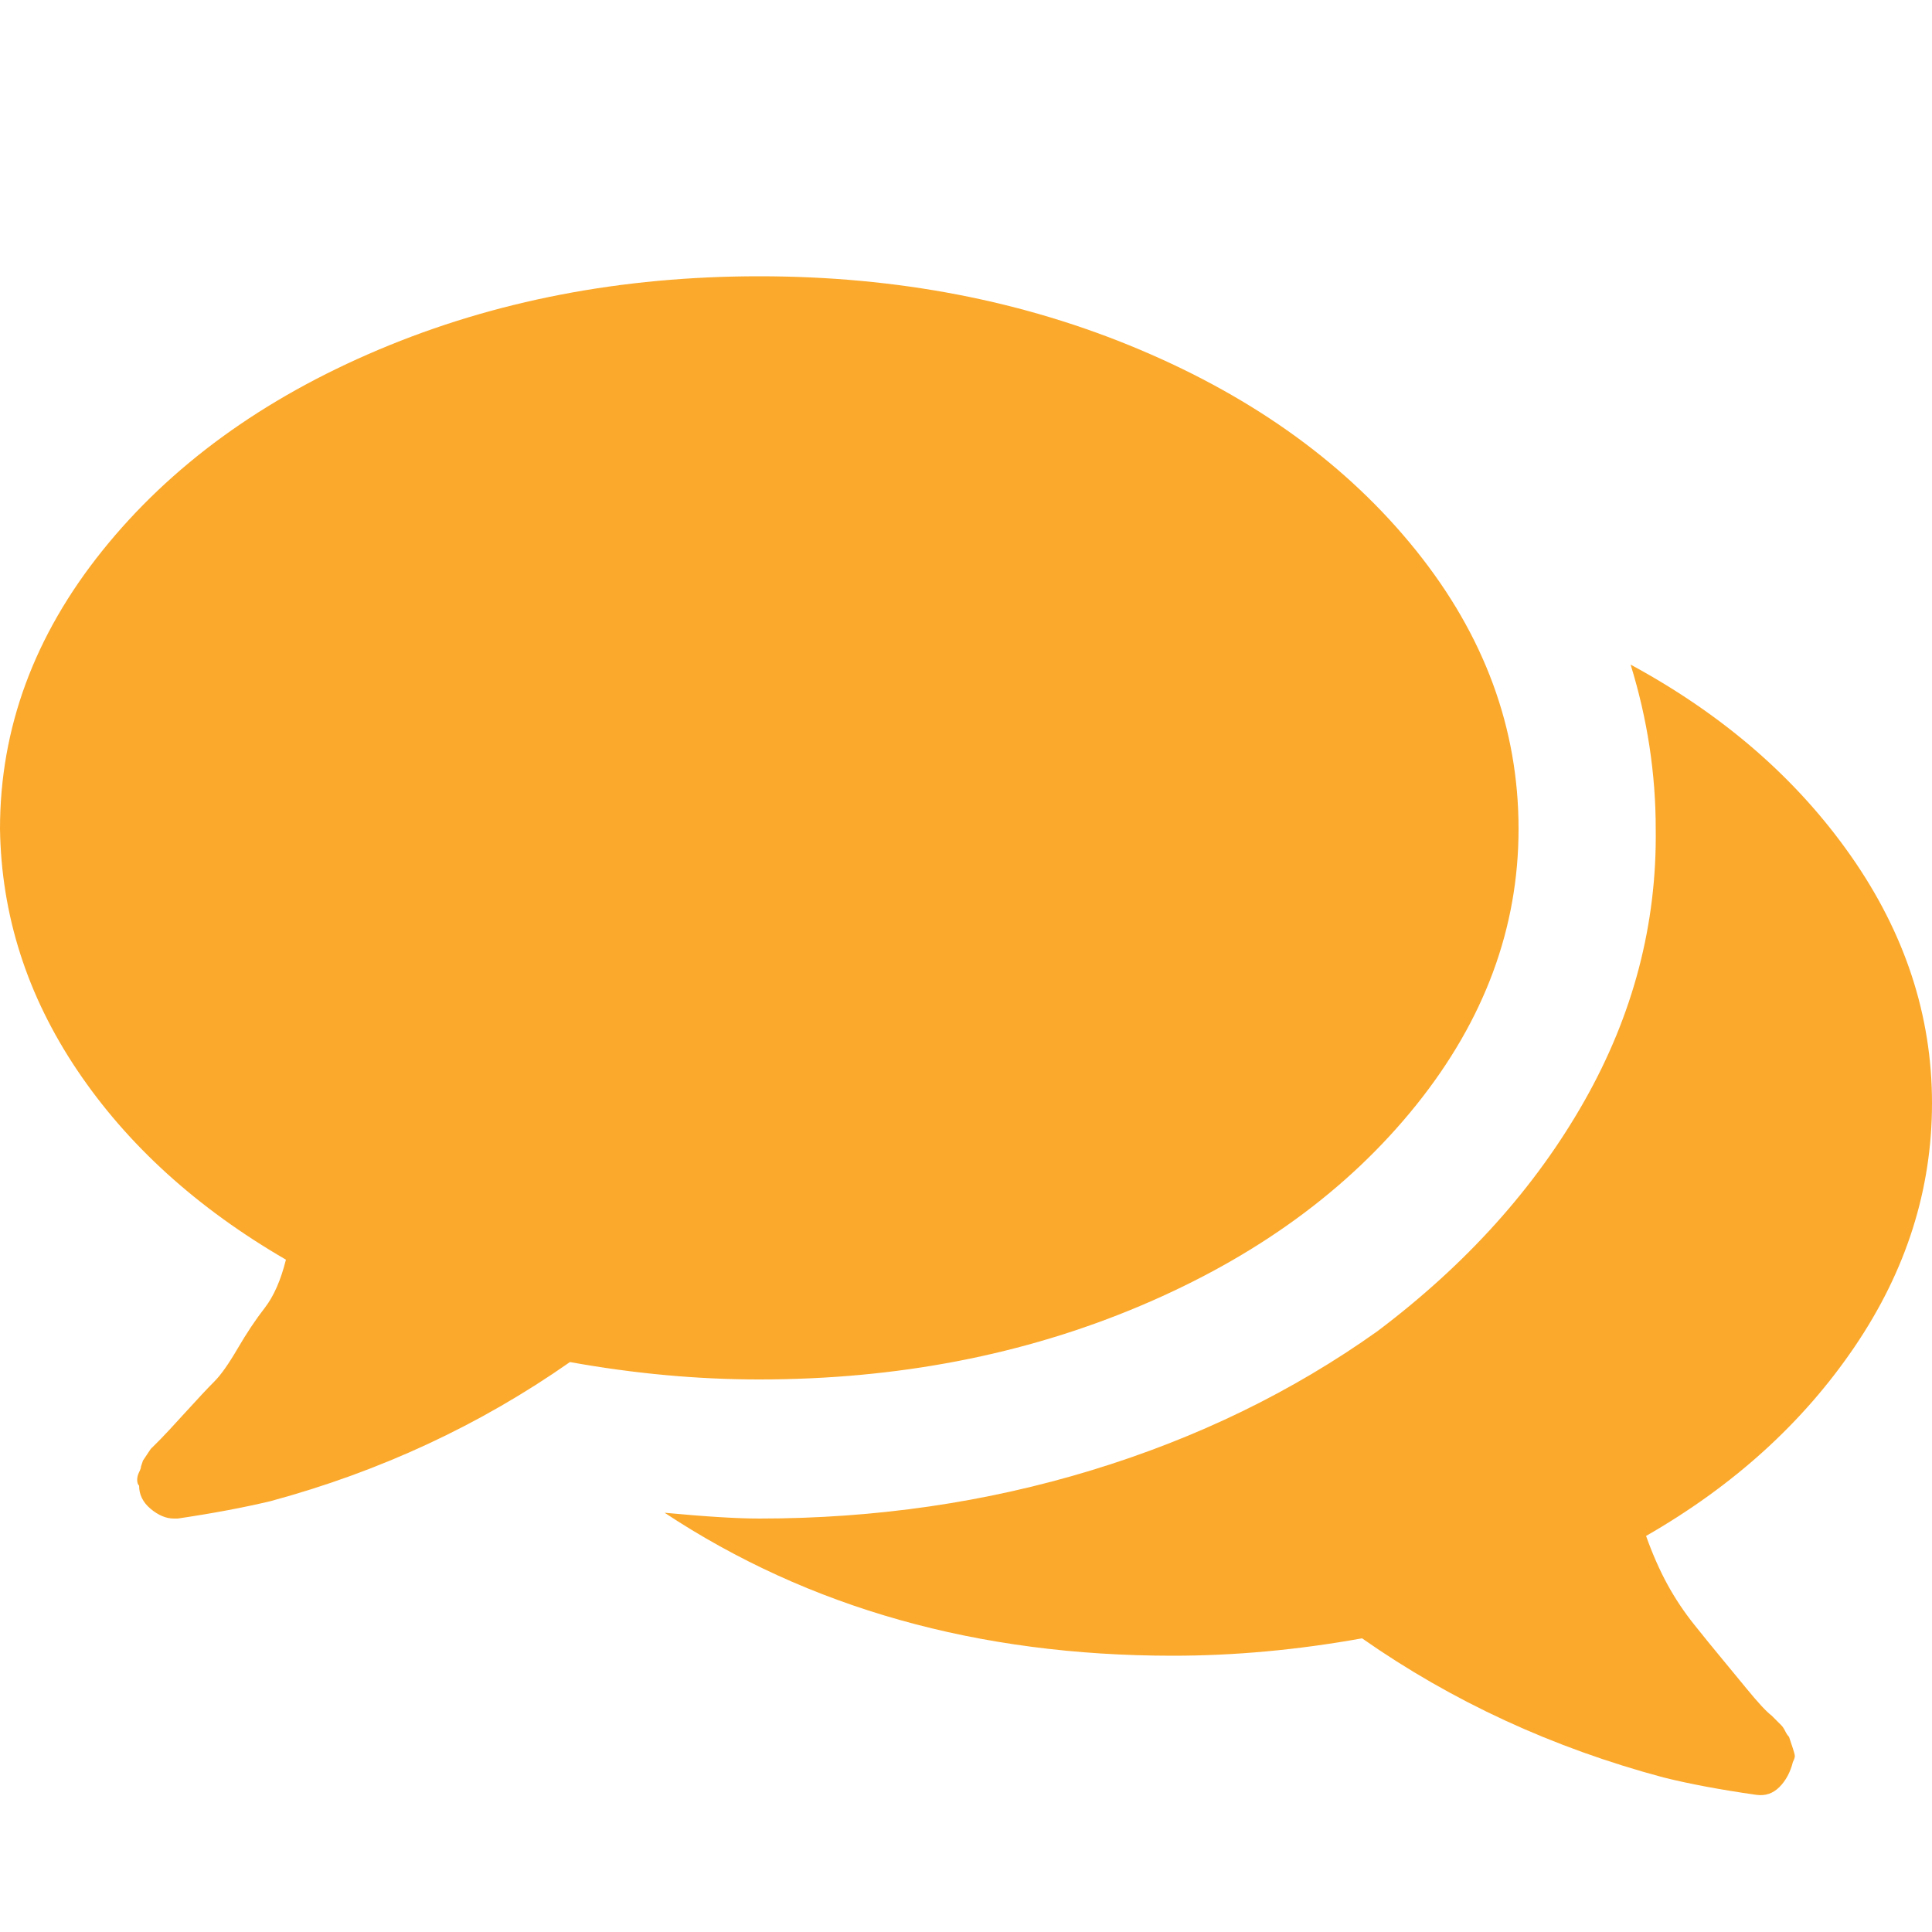 <?xml version="1.0" ?><svg version="1.1" xmlns="http://www.w3.org/2000/svg" width="250" height="250" viewBox="0 0 32 32">
<path style="fill:#fba92c" d="M25.152 13.728q0 2.464-1.696 4.576t-4.576 3.328-6.304 1.216q-1.536 0-3.136-0.288-2.24 1.568-4.96 2.304-0.672 0.16-1.536 0.288h-0.064q-0.192 0-0.384-0.16t-0.192-0.384q-0.032-0.032-0.032-0.096t0.032-0.128 0.032-0.096l0.032-0.096t0.064-0.096 0.064-0.096 0.096-0.096 0.064-0.064q0.096-0.096 0.416-0.448t0.48-0.512 0.384-0.544 0.448-0.672 0.352-0.8q-2.208-1.28-3.456-3.136t-1.28-4q0-2.496 1.696-4.608t4.576-3.328 6.304-1.216 6.304 1.216 4.576 3.328 1.696 4.608zM32 18.272q0 2.144-1.28 4.032t-3.456 3.136q0.16 0.448 0.352 0.8t0.448 0.672 0.416 0.512 0.448 0.544 0.416 0.448q0 0 0.064 0.064t0.096 0.096 0.064 0.096 0.064 0.096l0.032 0.096t0.032 0.096 0.032 0.128-0.032 0.096q-0.064 0.256-0.224 0.416t-0.384 0.128q-0.896-0.128-1.536-0.288-2.752-0.736-4.992-2.304-1.6 0.288-3.136 0.288-4.832 0-8.416-2.368 1.024 0.096 1.568 0.096 2.88 0 5.504-0.8t4.736-2.304q2.208-1.664 3.424-3.808t1.184-4.512q0-1.376-0.416-2.72 2.304 1.248 3.648 3.168t1.344 4.096z"></path>
</svg>